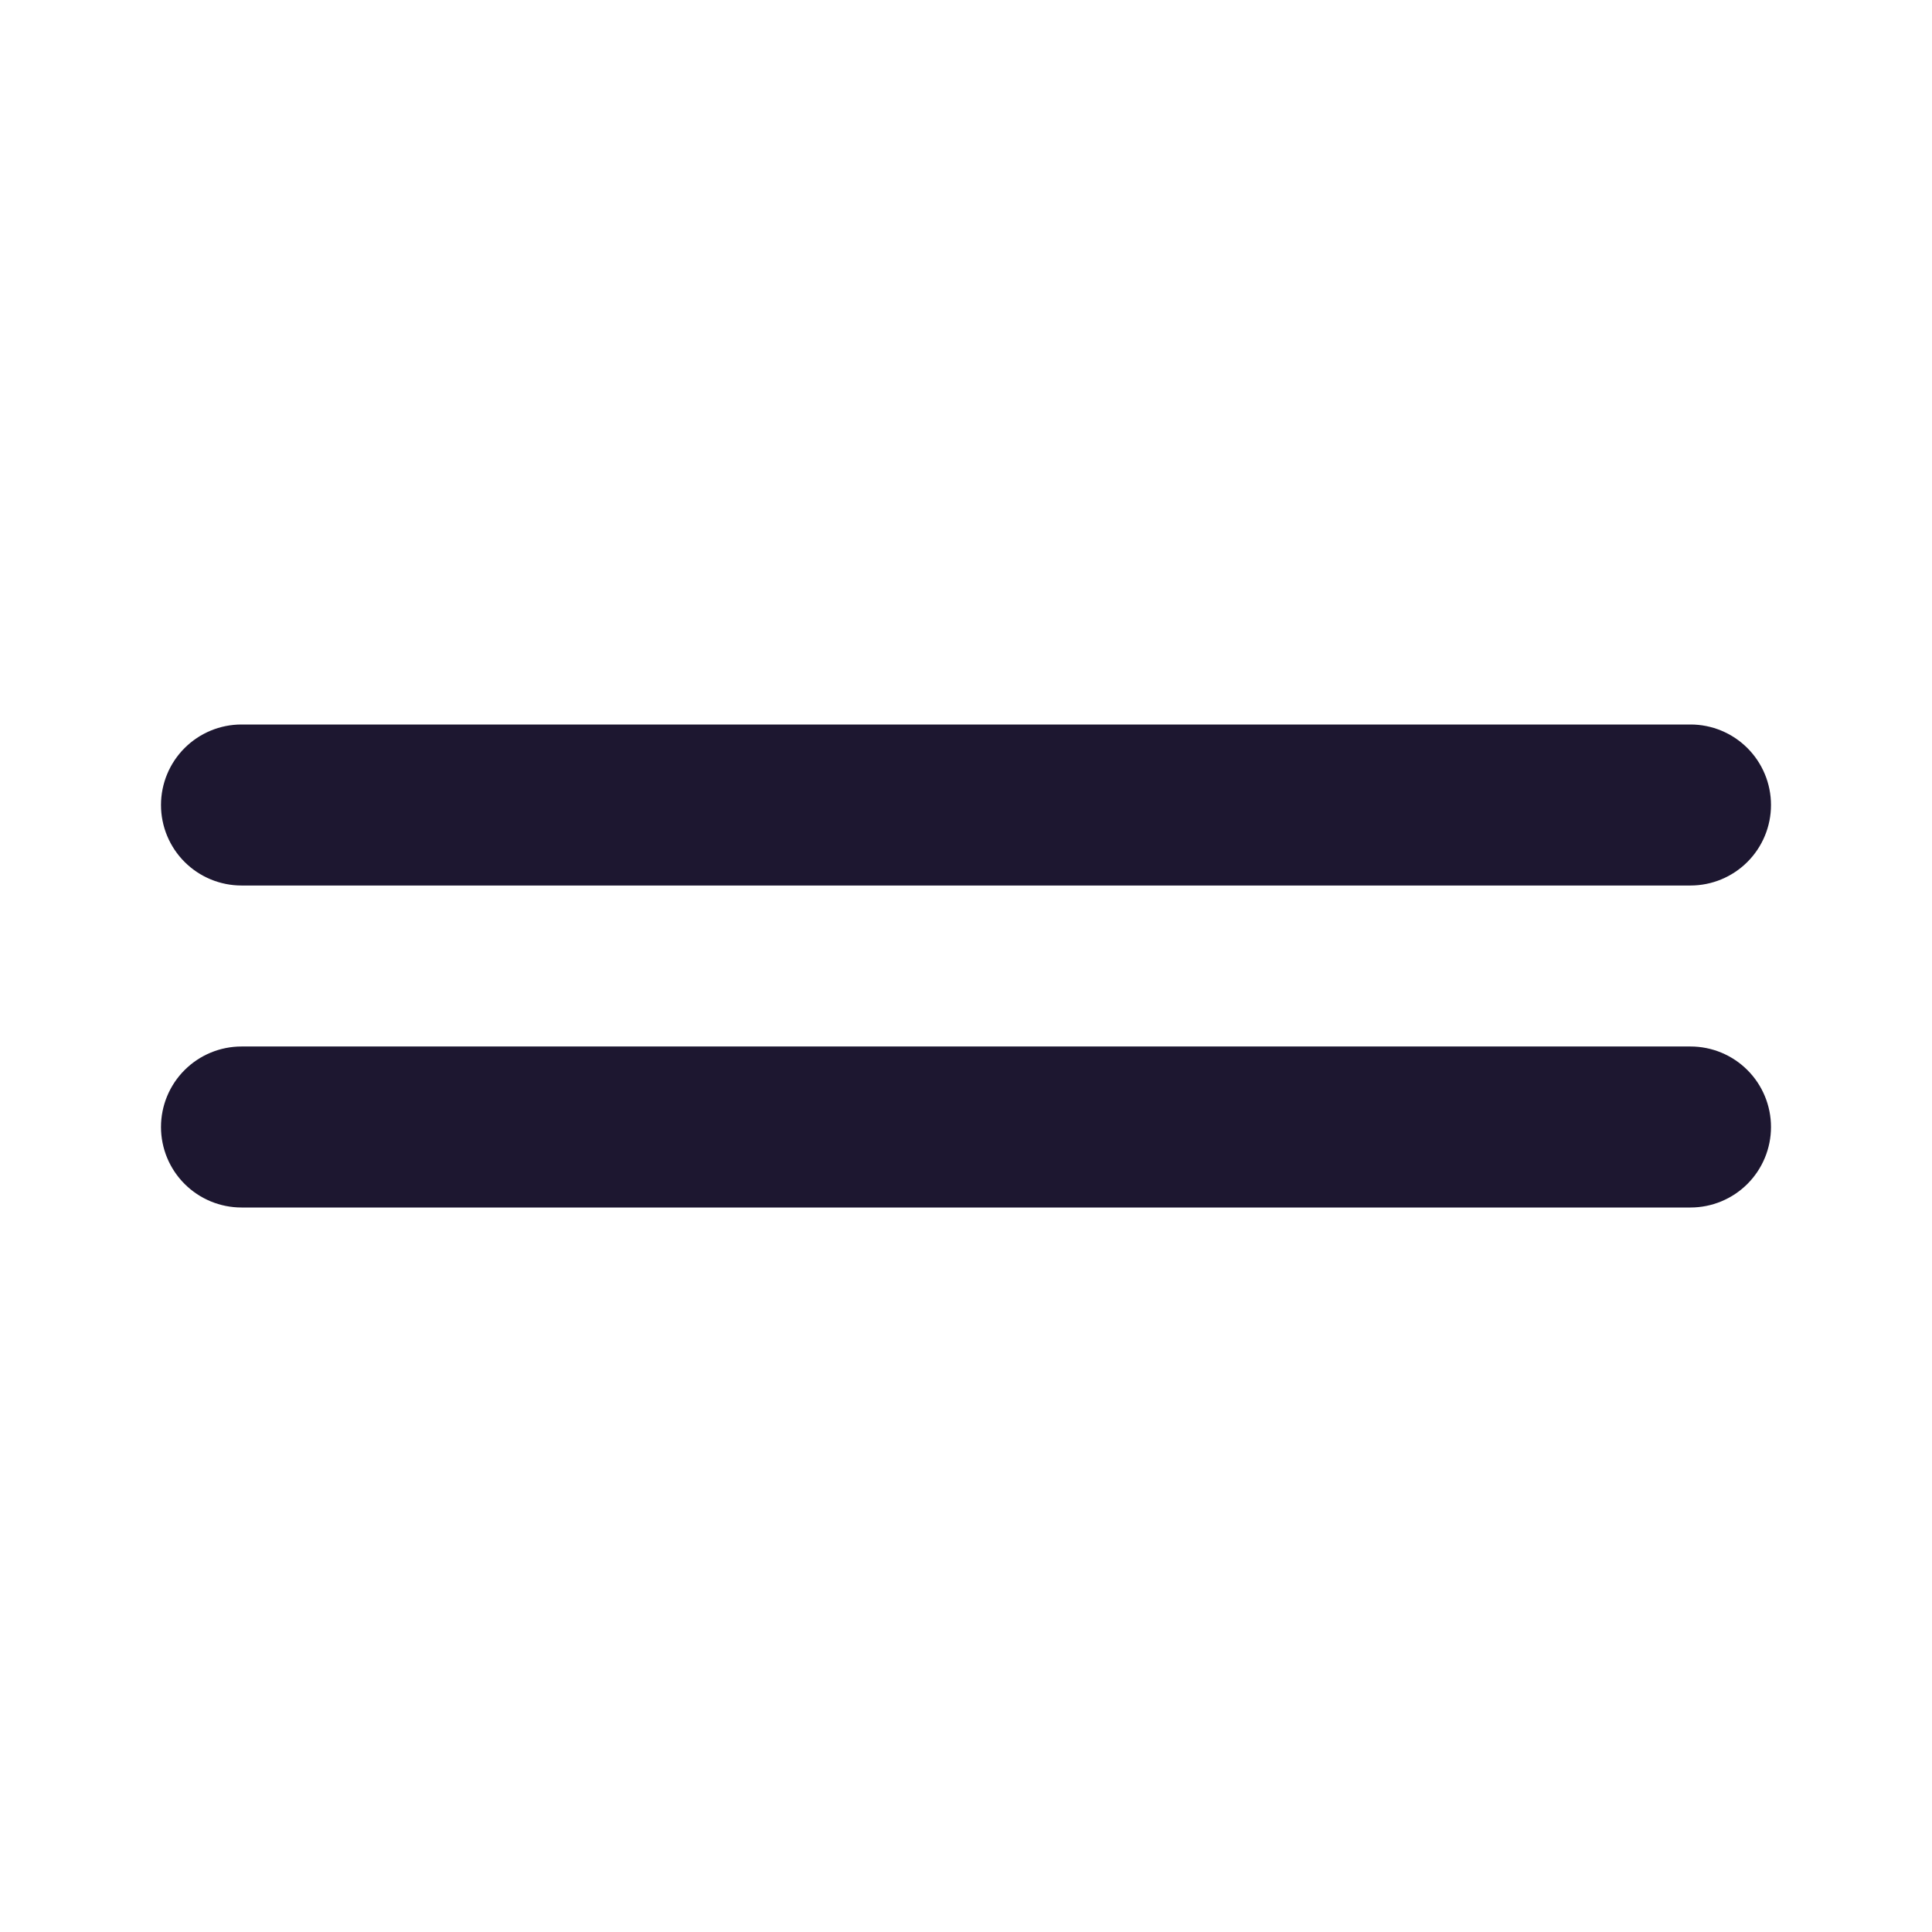 <?xml version="1.0" encoding="UTF-8"?> <svg xmlns="http://www.w3.org/2000/svg" width="500" height="500" viewBox="0 0 500 500" fill="none"><path d="M62.5 229.167H437.5C443.025 229.167 448.324 226.972 452.231 223.065C456.138 219.158 458.333 213.859 458.333 208.333C458.333 202.808 456.138 197.509 452.231 193.602C448.324 189.695 443.025 187.5 437.5 187.5H62.5C56.974 187.5 51.675 189.695 47.768 193.602C43.861 197.509 41.666 202.808 41.666 208.333C41.666 213.859 43.861 219.158 47.768 223.065C51.675 226.972 56.974 229.167 62.5 229.167V229.167ZM437.5 270.833H62.5C56.974 270.833 51.675 273.028 47.768 276.935C43.861 280.842 41.666 286.141 41.666 291.667C41.666 297.192 43.861 302.491 47.768 306.398C51.675 310.305 56.974 312.5 62.5 312.5H437.5C443.025 312.5 448.324 310.305 452.231 306.398C456.138 302.491 458.333 297.192 458.333 291.667C458.333 286.141 456.138 280.842 452.231 276.935C448.324 273.028 443.025 270.833 437.5 270.833Z" fill="#1D1730"></path></svg> 